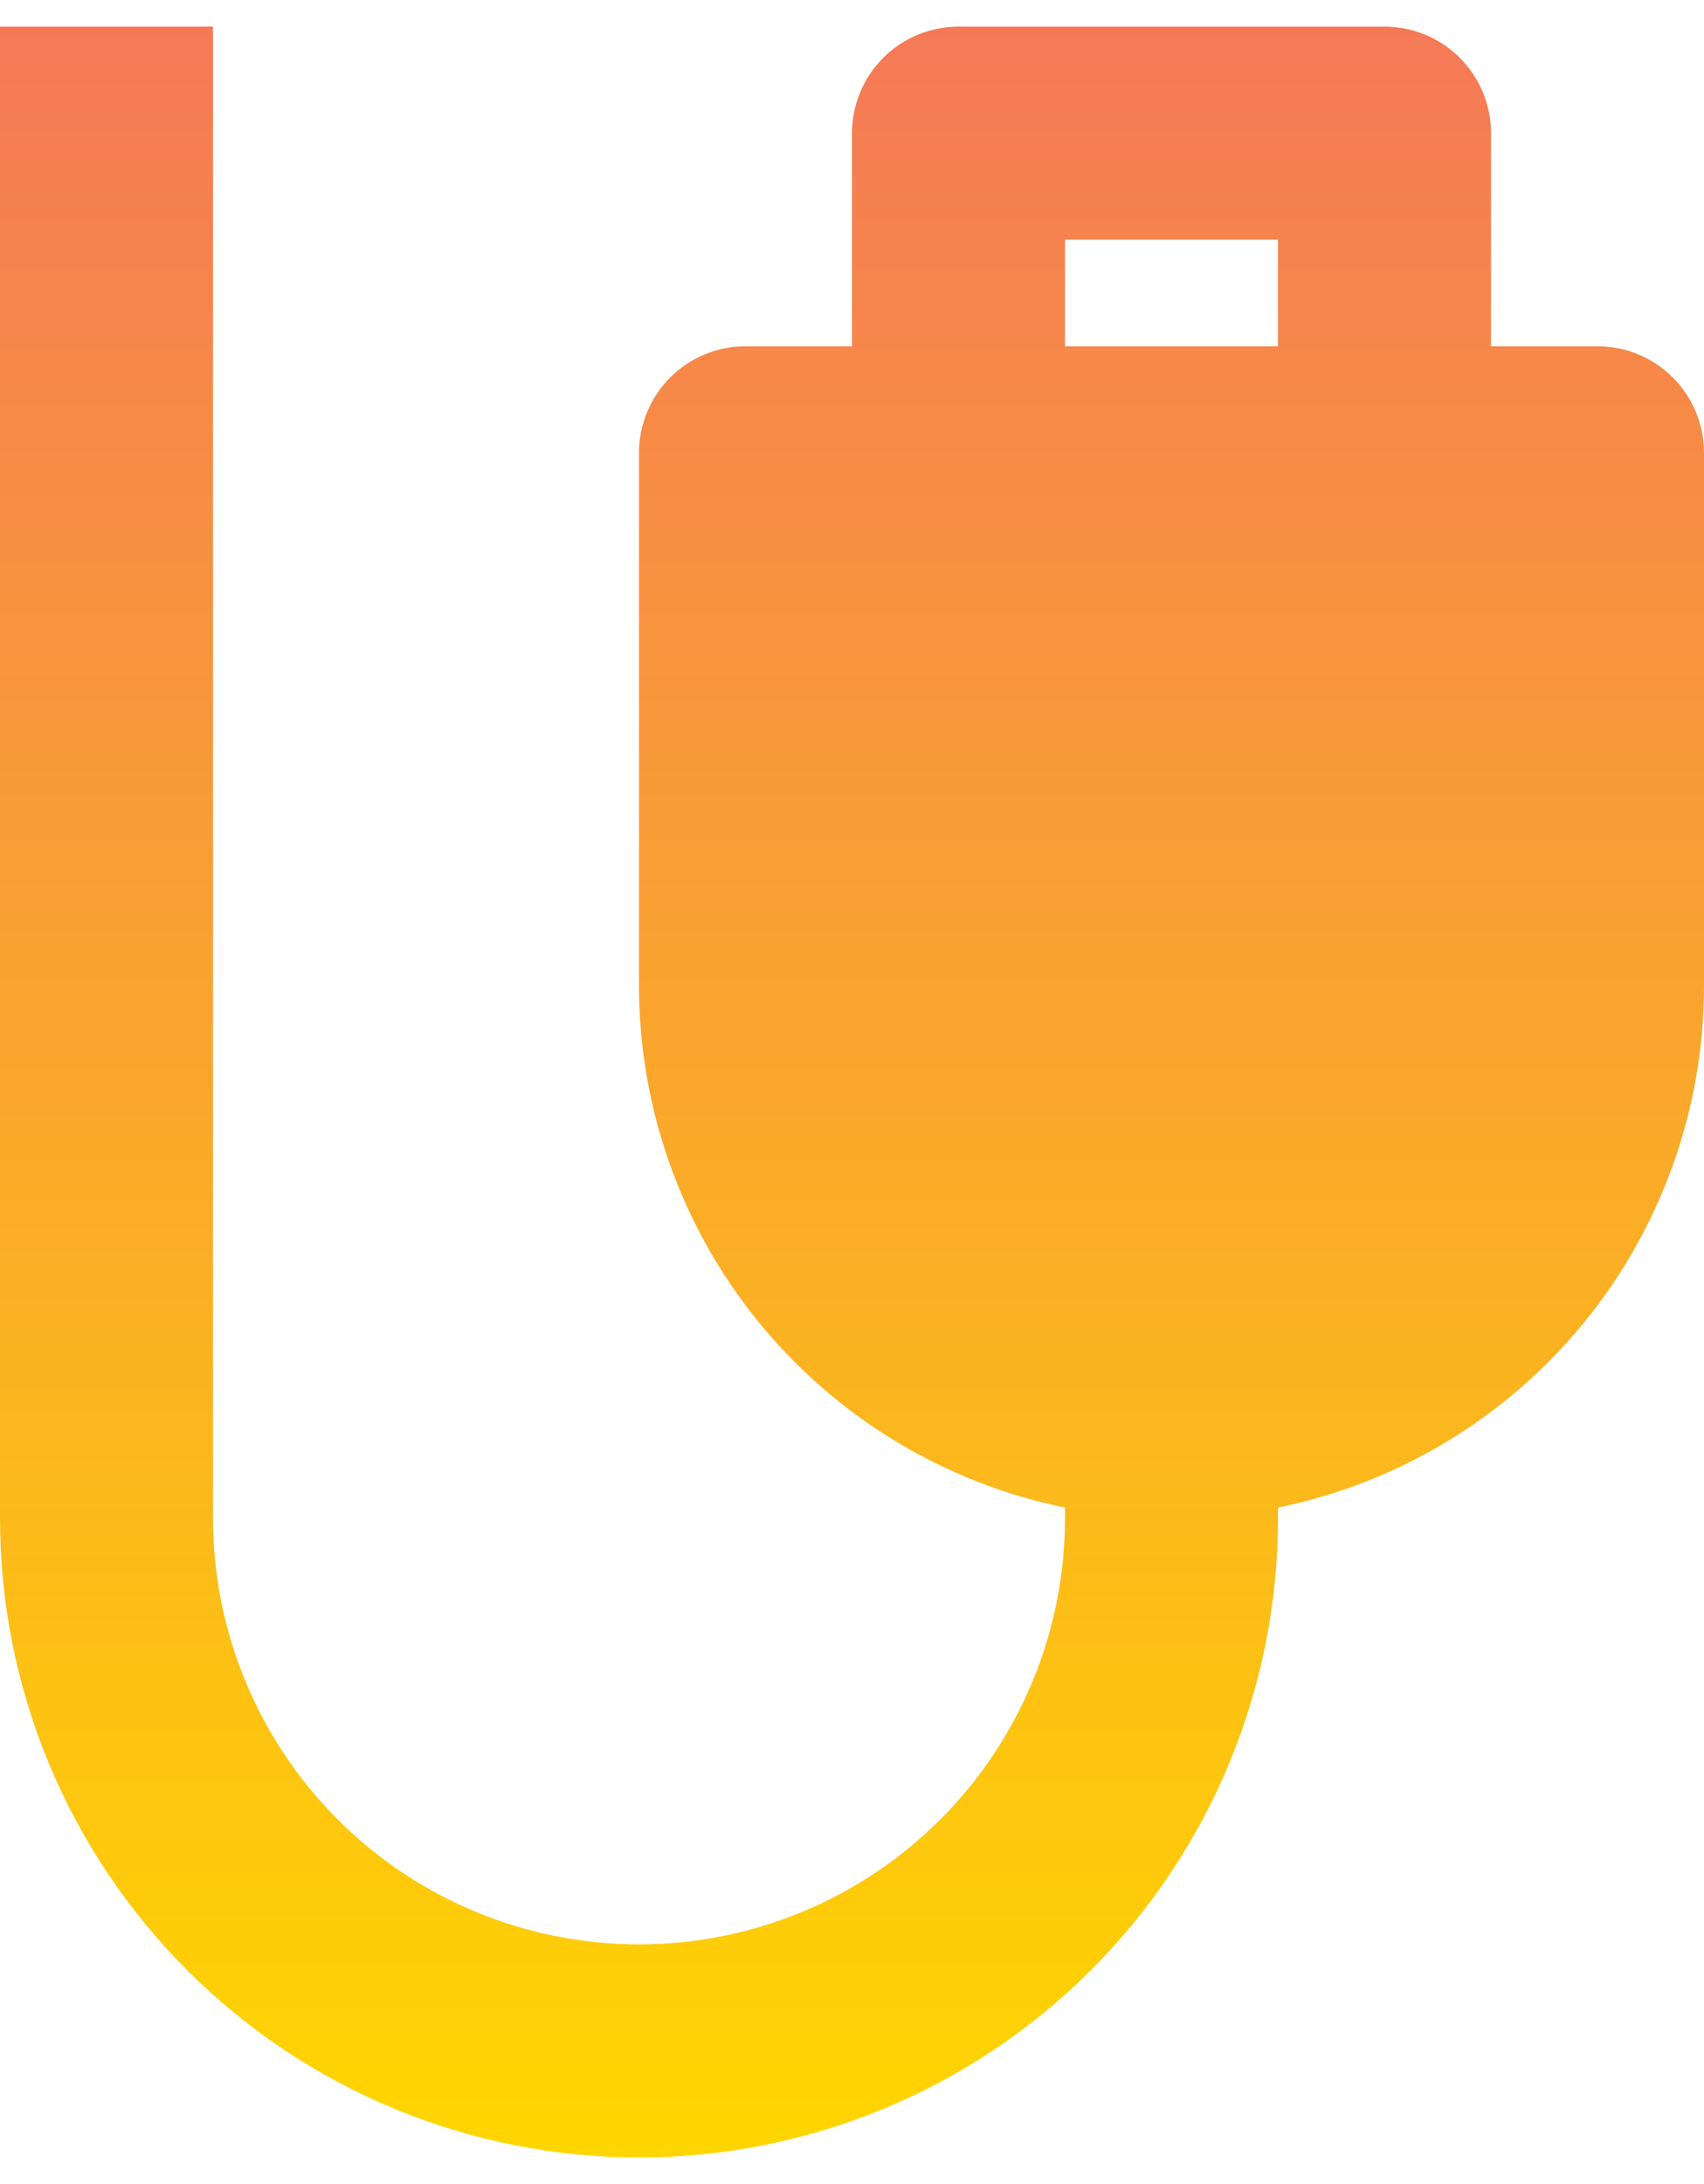 <svg width="32" height="41" viewBox="0 0 32 41" fill="none" xmlns="http://www.w3.org/2000/svg">
<path d="M0 28.5C0 31.683 1.264 34.735 3.515 36.985C5.765 39.236 8.817 40.5 12 40.5C15.183 40.5 18.235 39.236 20.485 36.985C22.736 34.735 24 31.683 24 28.5V28.3C26.259 27.839 28.289 26.612 29.747 24.826C31.204 23.04 32.001 20.805 32 18.5V8.5C32 7.97 31.789 7.461 31.414 7.086C31.039 6.711 30.53 6.5 30 6.5H28V2.5C28 1.97 27.789 1.461 27.414 1.086C27.039 0.711 26.53 0.5 26 0.5H18C17.47 0.5 16.961 0.711 16.586 1.086C16.211 1.461 16 1.97 16 2.5V6.5H14C13.47 6.5 12.961 6.711 12.586 7.086C12.211 7.461 12 7.97 12 8.5V18.5C11.999 20.805 12.796 23.04 14.253 24.826C15.711 26.612 17.741 27.839 20 28.3V28.5C20 30.622 19.157 32.657 17.657 34.157C16.157 35.657 14.122 36.5 12 36.5C9.878 36.5 7.843 35.657 6.343 34.157C4.843 32.657 4 30.622 4 28.5V0.5H0V28.5ZM20 4.5H24V6.5H20V4.5Z" fill="url(#paint0_linear_32_749)"/>
<defs>
<linearGradient id="paint0_linear_32_749" x1="16" y1="0.5" x2="16" y2="40.5" gradientUnits="userSpaceOnUse">
<stop stop-color="#F57957"/>
<stop offset="1" stop-color="#FFD600"/>
</linearGradient>
</defs>
</svg>
